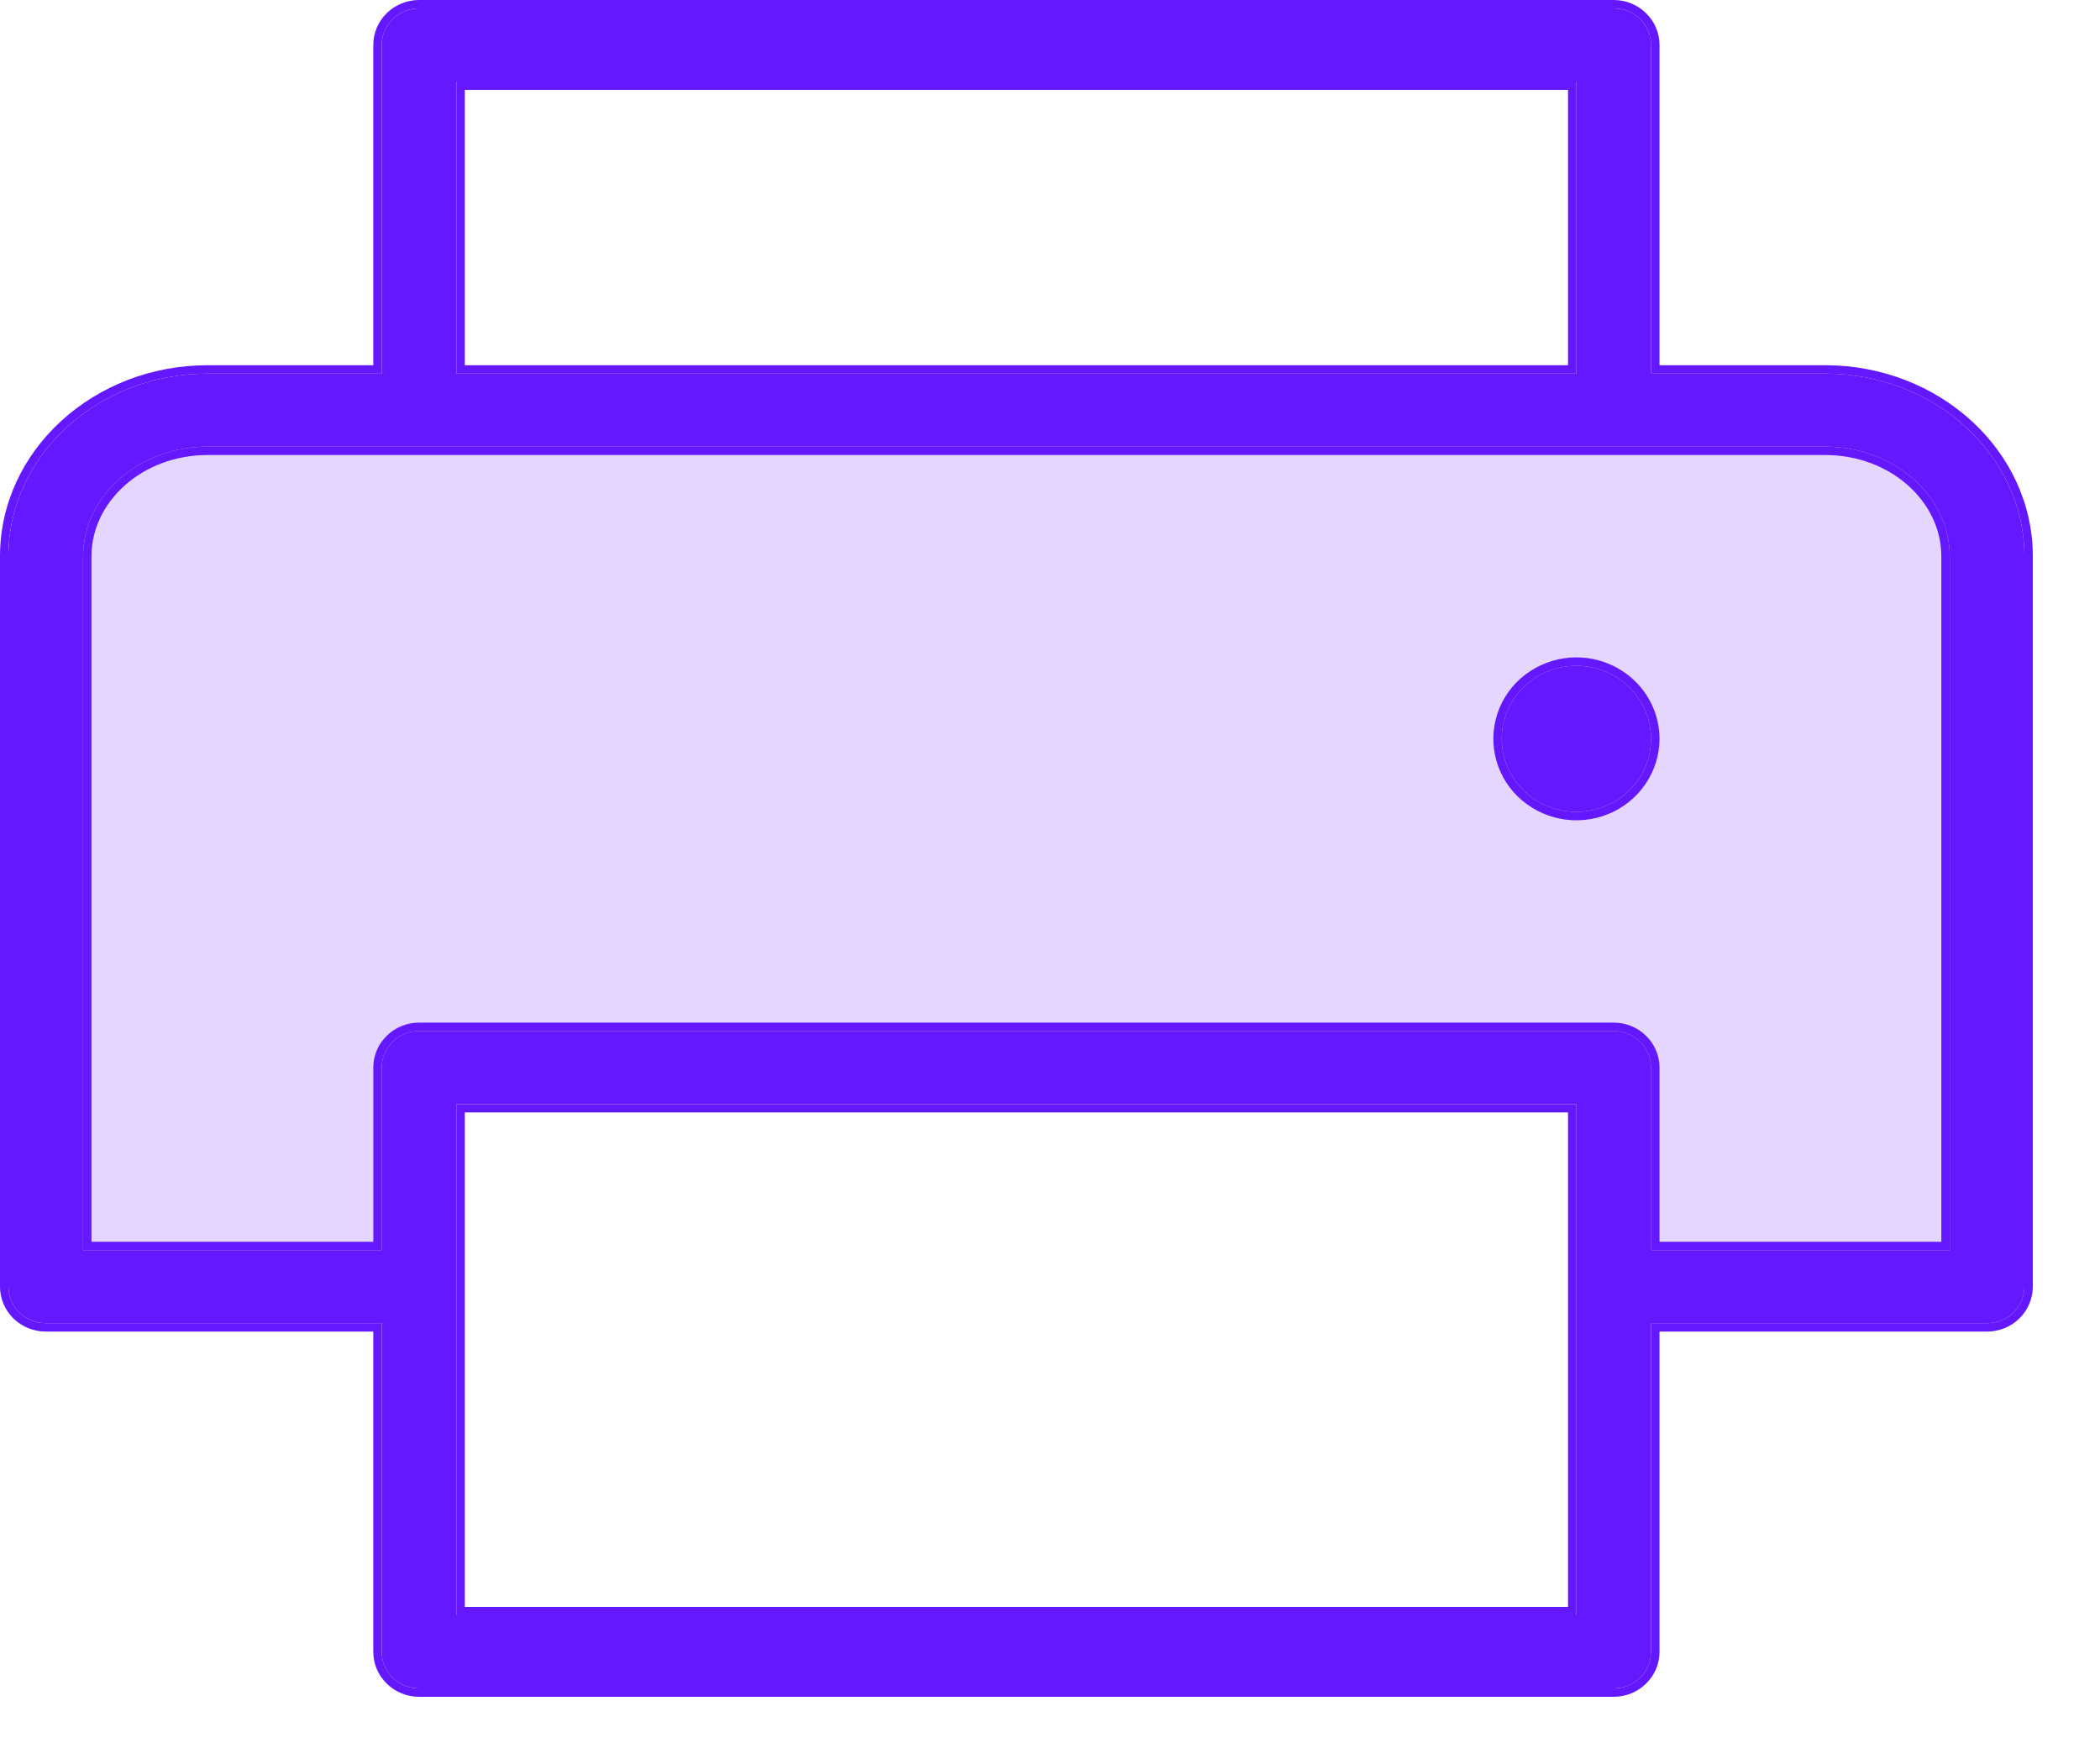 <svg width="25" height="21" viewBox="0 0 25 21" fill="none" xmlns="http://www.w3.org/2000/svg">
<path d="M0.5 6.1L2.5 5.1H22.5L23.5 5.6V15.1H19V12.6H5V15.1H0.5V6.1Z" fill="#E4D6FF"/>
<path d="M21.73 4.448H19.655V0.535C19.655 0.42 19.609 0.309 19.525 0.227C19.442 0.146 19.329 0.1 19.211 0.1H4.989C4.871 0.1 4.758 0.146 4.675 0.227C4.591 0.309 4.544 0.42 4.544 0.535V4.448H2.47C1.163 4.448 0.1 5.426 0.1 6.622V15.318C0.1 15.433 0.147 15.543 0.23 15.625C0.314 15.707 0.427 15.752 0.544 15.752H4.544V19.665C4.544 19.781 4.591 19.891 4.675 19.973C4.758 20.054 4.871 20.1 4.989 20.1H19.211C19.329 20.1 19.442 20.054 19.525 19.973C19.609 19.891 19.655 19.781 19.655 19.665V15.752H23.655C23.773 15.752 23.887 15.707 23.97 15.625C24.053 15.543 24.1 15.433 24.1 15.318V6.622C24.1 5.426 23.037 4.448 21.73 4.448ZM5.433 0.97H18.767V4.448H5.433V0.97ZM18.767 19.23H5.433V13.144H18.767V19.23ZM23.211 14.883H19.655V12.709C19.655 12.594 19.609 12.483 19.525 12.401C19.442 12.32 19.329 12.274 19.211 12.274H4.989C4.871 12.274 4.758 12.32 4.675 12.401C4.591 12.483 4.544 12.594 4.544 12.709V14.883H0.989V6.622C0.989 5.902 1.656 5.317 2.47 5.317H21.73C22.544 5.317 23.211 5.902 23.211 6.622V14.883ZM19.655 8.796C19.655 8.968 19.603 9.136 19.506 9.279C19.408 9.422 19.269 9.533 19.107 9.599C18.944 9.665 18.766 9.682 18.593 9.649C18.421 9.615 18.262 9.532 18.138 9.411C18.014 9.289 17.929 9.134 17.895 8.965C17.86 8.797 17.878 8.622 17.945 8.463C18.013 8.304 18.127 8.168 18.273 8.073C18.419 7.977 18.591 7.926 18.767 7.926C19.002 7.926 19.229 8.018 19.395 8.181C19.562 8.344 19.655 8.565 19.655 8.796Z" fill="#6418FF"/>
<path fill-rule="evenodd" clip-rule="evenodd" d="M19.756 4.348H21.73C23.084 4.348 24.2 5.363 24.2 6.622V15.317C24.2 15.46 24.142 15.596 24.04 15.696C23.938 15.796 23.799 15.852 23.656 15.852H19.756V19.665C19.756 19.808 19.698 19.944 19.595 20.044C19.493 20.144 19.355 20.2 19.211 20.2H4.989C4.845 20.2 4.707 20.144 4.605 20.044C4.502 19.944 4.444 19.808 4.444 19.665V15.852H0.544C0.401 15.852 0.263 15.796 0.16 15.696C0.058 15.596 0 15.46 0 15.317V6.622C0 5.363 1.116 4.348 2.47 4.348H4.444V0.535C4.444 0.392 4.502 0.256 4.605 0.156C4.707 0.056 4.845 0 4.989 0H19.211C19.355 0 19.493 0.056 19.595 0.156C19.698 0.256 19.756 0.392 19.756 0.535V4.348ZM18.667 1.07H5.533V4.348H18.667V1.07ZM5.533 19.13H18.667V13.243H5.533V19.13ZM19.756 14.783H23.111V6.622C23.111 5.969 22.502 5.417 21.73 5.417H2.47C1.698 5.417 1.089 5.969 1.089 6.622V14.783H4.444V12.709C4.444 12.566 4.502 12.43 4.605 12.33C4.707 12.23 4.845 12.174 4.989 12.174H19.211C19.355 12.174 19.493 12.23 19.595 12.33C19.698 12.43 19.756 12.566 19.756 12.709V14.783ZM19.756 8.796C19.756 8.988 19.697 9.176 19.588 9.335C19.479 9.495 19.325 9.619 19.144 9.692C18.964 9.765 18.765 9.784 18.574 9.747C18.383 9.709 18.207 9.617 18.068 9.482C17.93 9.347 17.835 9.174 17.797 8.985C17.759 8.797 17.778 8.601 17.853 8.424C17.928 8.246 18.055 8.095 18.218 7.989C18.381 7.883 18.572 7.826 18.767 7.826C19.028 7.826 19.279 7.928 19.465 8.109C19.651 8.291 19.756 8.538 19.756 8.796ZM21.73 4.448C23.037 4.448 24.1 5.426 24.1 6.622V15.318C24.1 15.433 24.053 15.543 23.97 15.625C23.887 15.707 23.773 15.752 23.655 15.752H19.655V19.665C19.655 19.781 19.609 19.891 19.525 19.973C19.442 20.054 19.329 20.1 19.211 20.1H4.989C4.871 20.1 4.758 20.054 4.675 19.973C4.591 19.891 4.544 19.781 4.544 19.665V15.752H0.544C0.427 15.752 0.314 15.707 0.23 15.625C0.147 15.543 0.1 15.433 0.1 15.318V6.622C0.1 5.426 1.163 4.448 2.47 4.448H4.544V0.535C4.544 0.42 4.591 0.309 4.675 0.227C4.758 0.146 4.871 0.1 4.989 0.1H19.211C19.329 0.1 19.442 0.146 19.525 0.227C19.609 0.309 19.655 0.42 19.655 0.535V4.448H21.73ZM5.433 0.97V4.448H18.767V0.97H5.433ZM18.767 19.23V13.144H5.433V19.23H18.767ZM23.211 14.883V6.622C23.211 5.902 22.544 5.317 21.73 5.317H2.47C1.656 5.317 0.989 5.902 0.989 6.622V14.883H4.544V12.709C4.544 12.594 4.591 12.483 4.675 12.401C4.758 12.32 4.871 12.274 4.989 12.274H19.211C19.329 12.274 19.442 12.32 19.525 12.401C19.609 12.483 19.655 12.594 19.655 12.709V14.883H23.211ZM19.506 9.279C19.603 9.136 19.655 8.968 19.655 8.796C19.655 8.565 19.562 8.344 19.395 8.181C19.229 8.018 19.002 7.926 18.767 7.926C18.591 7.926 18.419 7.977 18.273 8.073C18.127 8.168 18.013 8.304 17.945 8.463C17.878 8.622 17.86 8.797 17.895 8.965C17.929 9.134 18.014 9.289 18.138 9.411C18.262 9.532 18.421 9.615 18.593 9.649C18.766 9.682 18.944 9.665 19.107 9.599C19.269 9.533 19.408 9.422 19.506 9.279Z" fill="#6418FF"/>
</svg>
